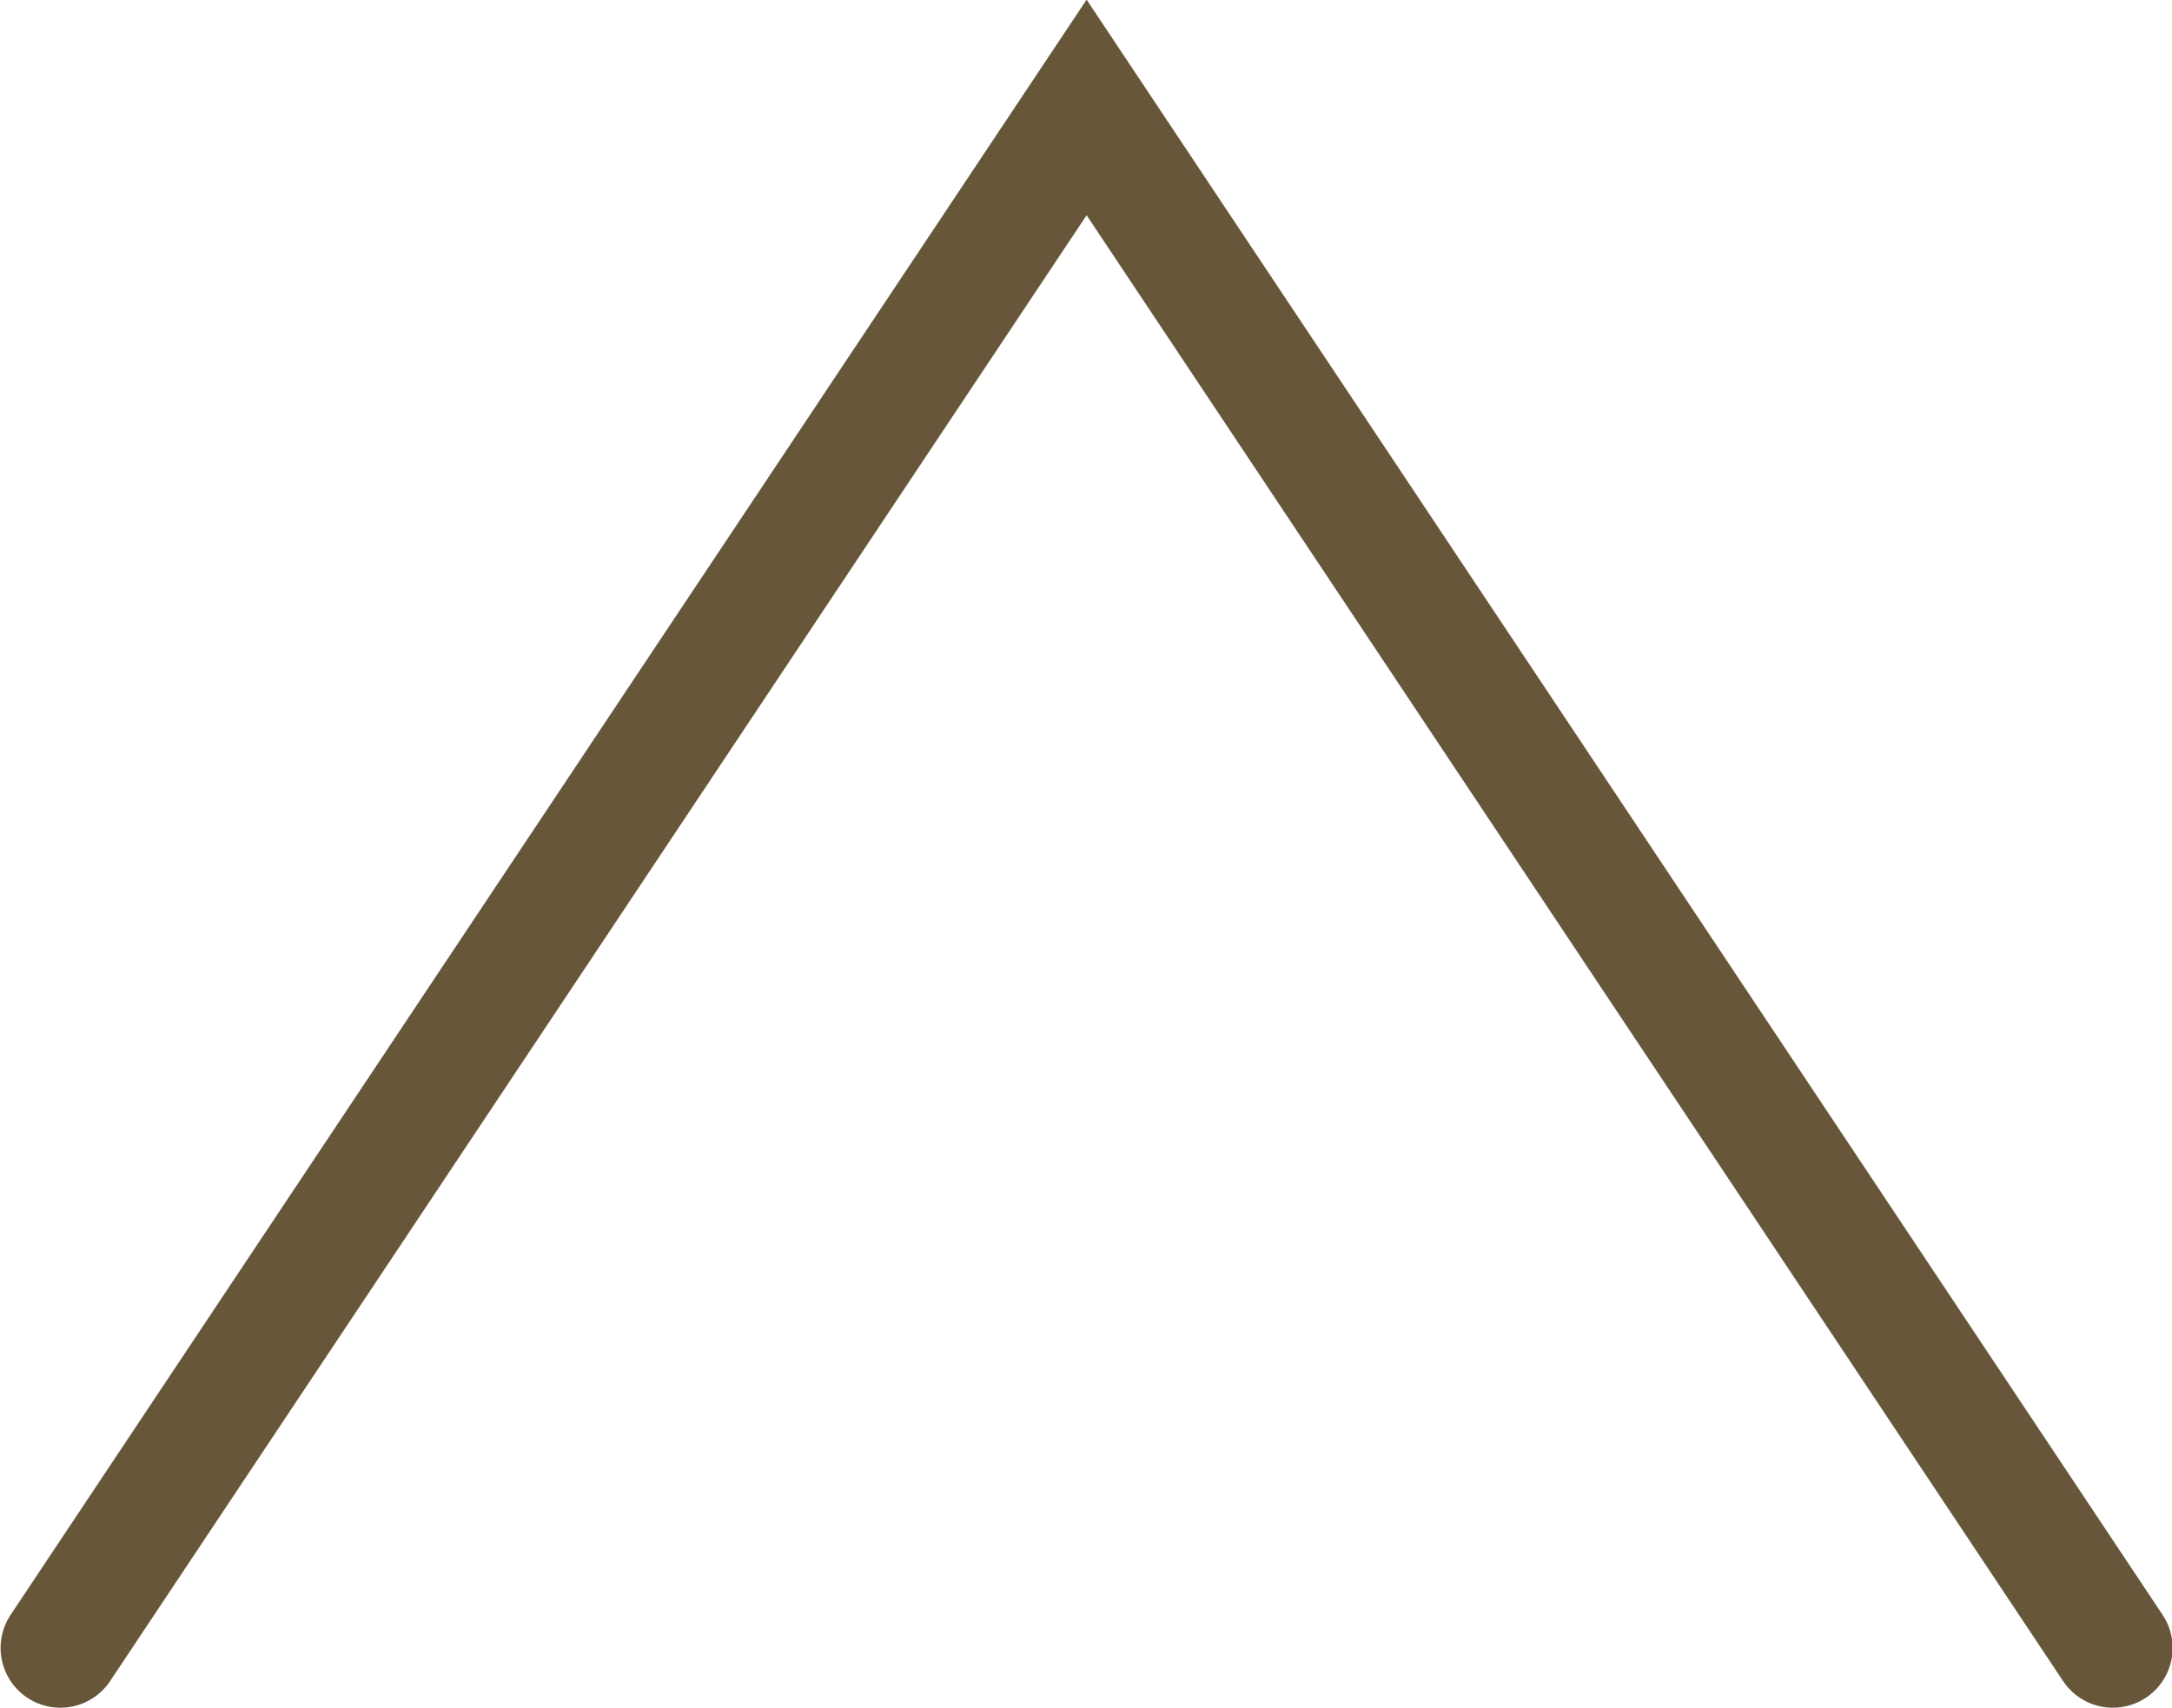 <svg xmlns="http://www.w3.org/2000/svg" viewBox="0 0 17.99 14.15">
  <defs>
    <style>
      .cls-1 {
        fill: none;
        stroke: #675639;
        stroke-linecap: round;
        stroke-miterlimit: 10;
        stroke-width: 0.99px;
      }
    </style>
  </defs>
  <g id="レイヤー_2" data-name="レイヤー 2">
    <g id="レイヤー_1-2" data-name="レイヤー 1">
      <path id="パス_157" data-name="パス 157" class="cls-1" d="M.5,13.65,9,.89l8.5,12.76"/>
    </g>
  </g>
</svg>
